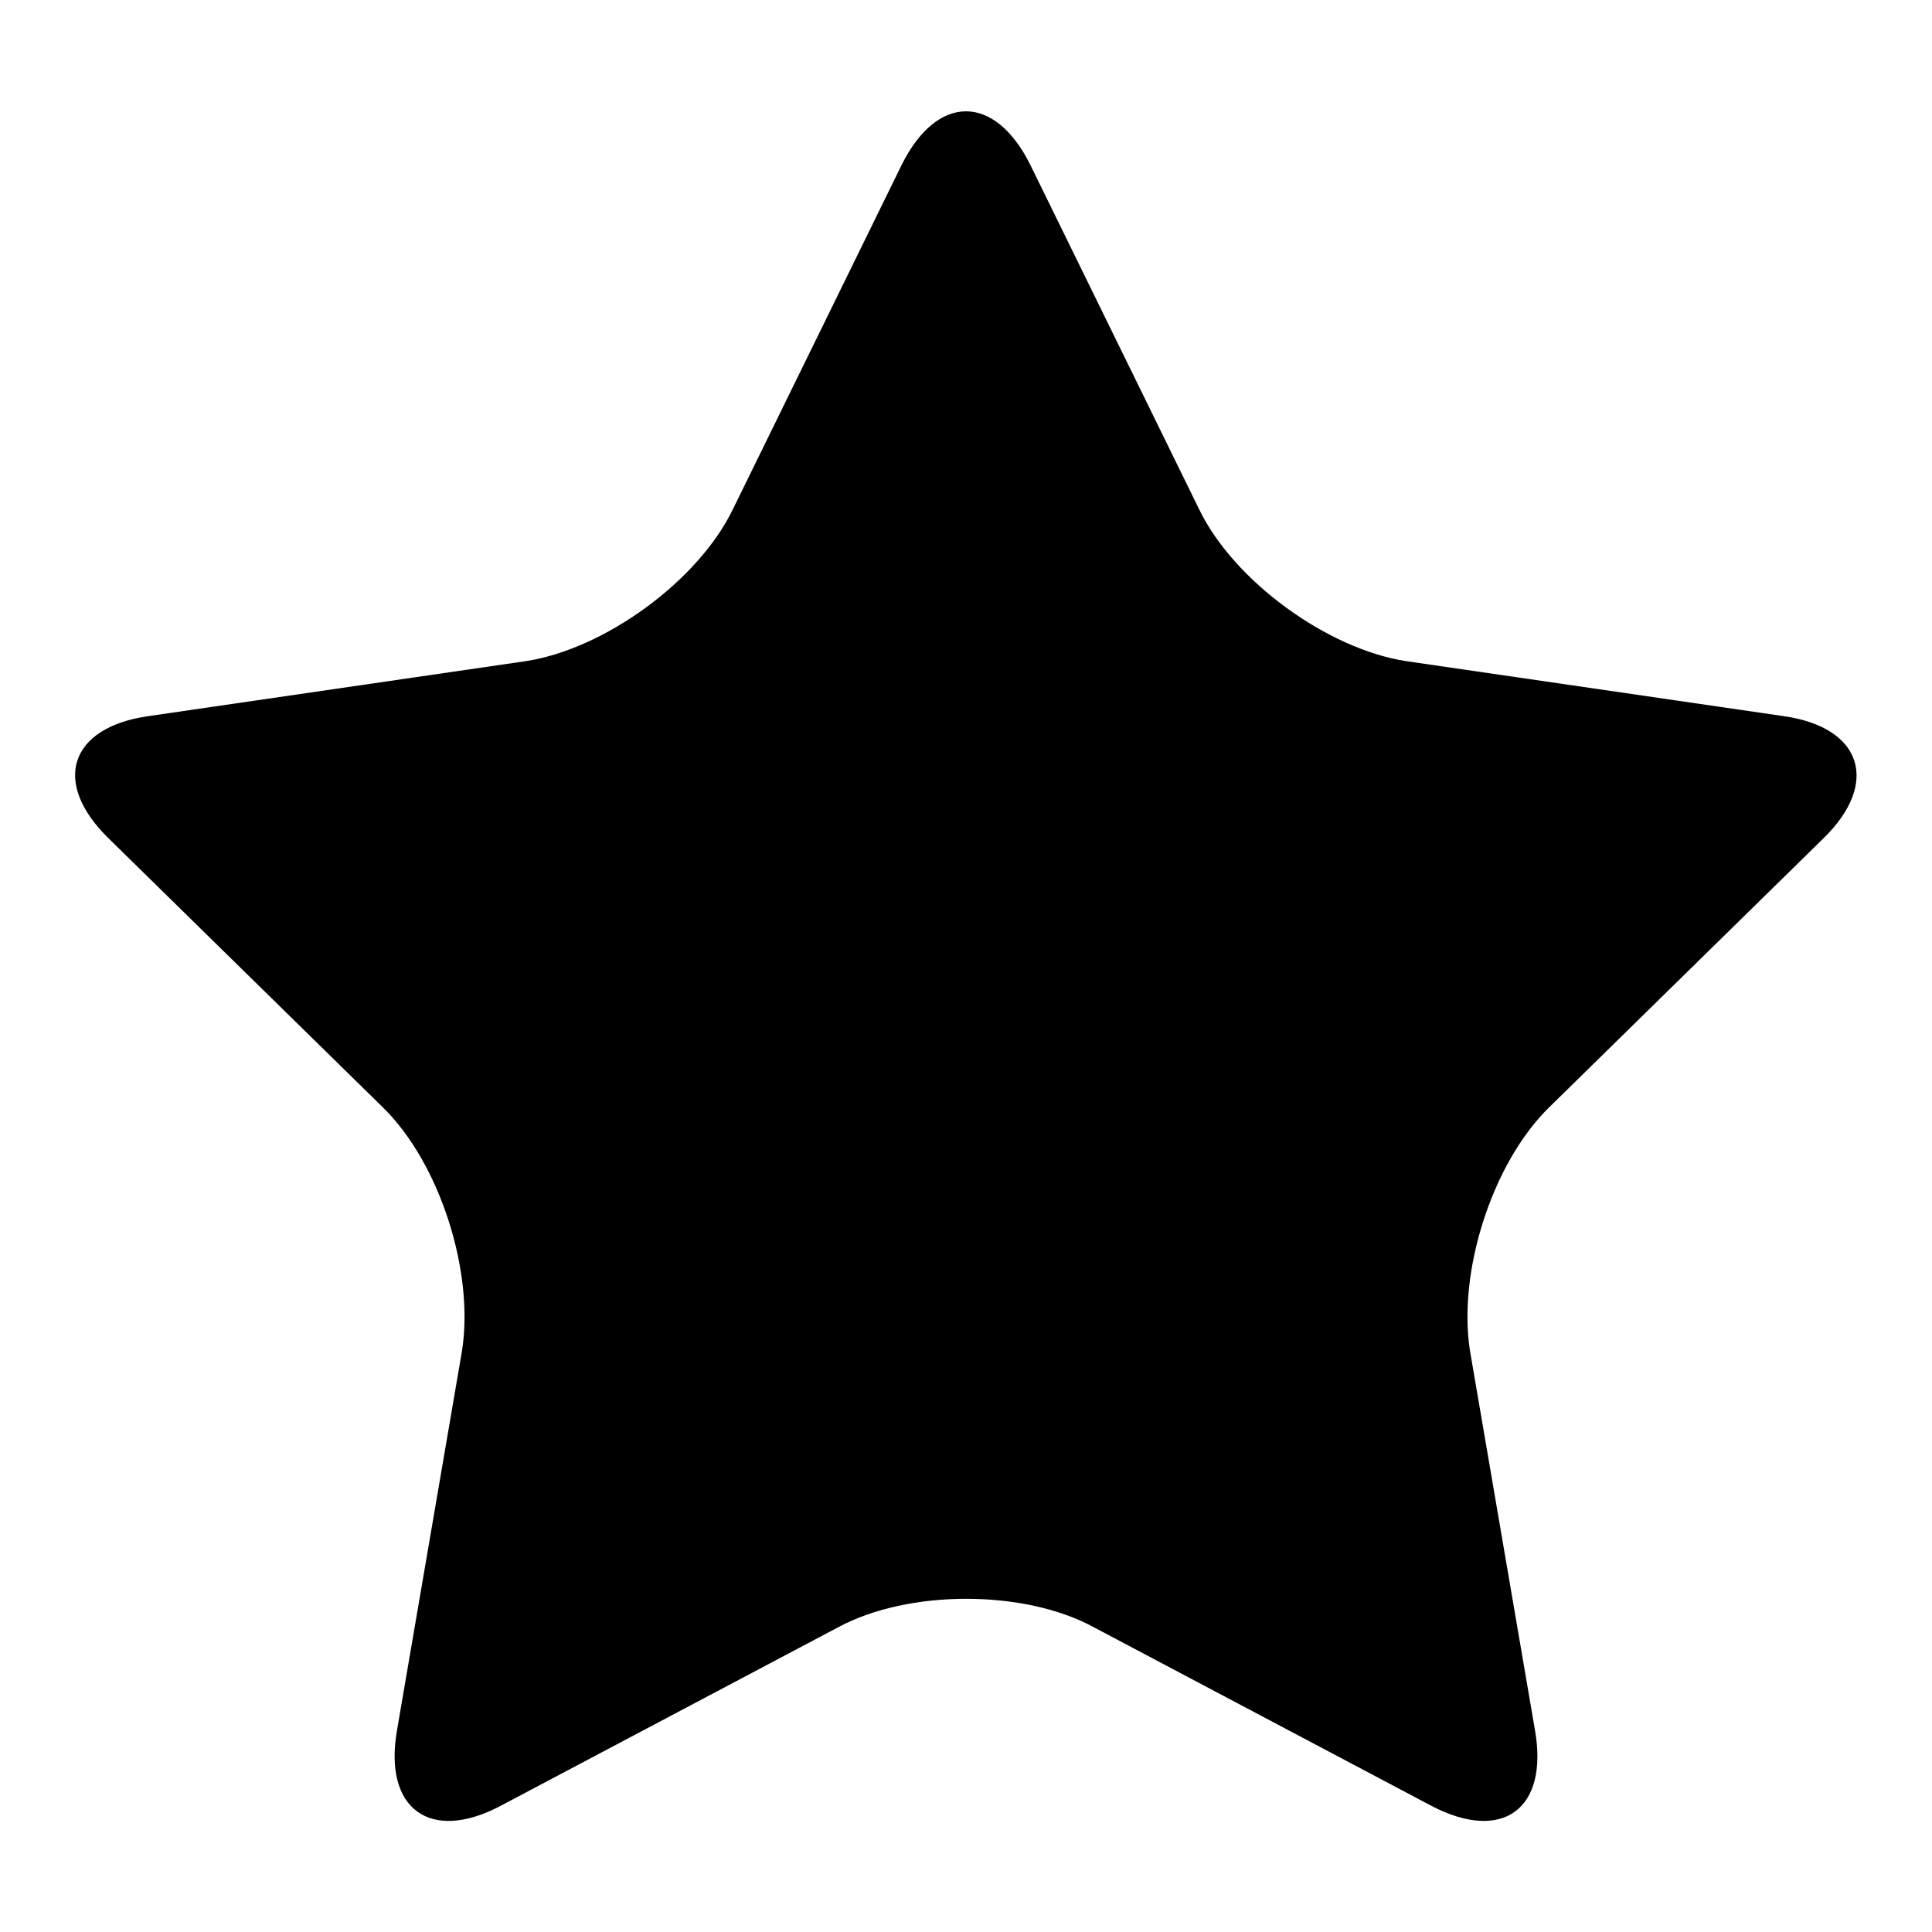 <?xml version="1.0" encoding="utf-8"?>
<!-- Svg Vector Icons : http://www.onlinewebfonts.com/icon -->
<!DOCTYPE svg PUBLIC "-//W3C//DTD SVG 1.1//EN" "http://www.w3.org/Graphics/SVG/1.1/DTD/svg11.dtd">
<svg version="1.1" xmlns="http://www.w3.org/2000/svg" xmlns:xlink="http://www.w3.org/1999/xlink" x="0px" y="0px" viewBox="0 0 256 256" enable-background="new 0 0 256 256" xml:space="preserve">
<g><g><path fill="#000000" d="M119.5,21.8c4.7-9.4,12.3-9.4,17,0l22.4,45.7c4.6,9.5,17,18.5,27.4,20.1l50.1,7.3c10.4,1.5,12.7,8.9,5.2,16.2l-36.3,35.6c-7.6,7.4-12.2,21.9-10.5,32.4l8.6,50.2c1.8,10.4-4.3,14.9-13.7,10l-44.8-23.7c-9.2-5-24.5-5-33.8,0l-44.8,23.7c-9.3,4.9-15.5,0.4-13.7-10l8.6-50.2c1.7-10.5-2.9-25-10.5-32.4l-36.3-35.6c-7.6-7.4-5.2-14.7,5.2-16.2l50.1-7.3C80.1,86,92.5,77,97.1,67.5L119.5,21.8z"/></g></g>
</svg>